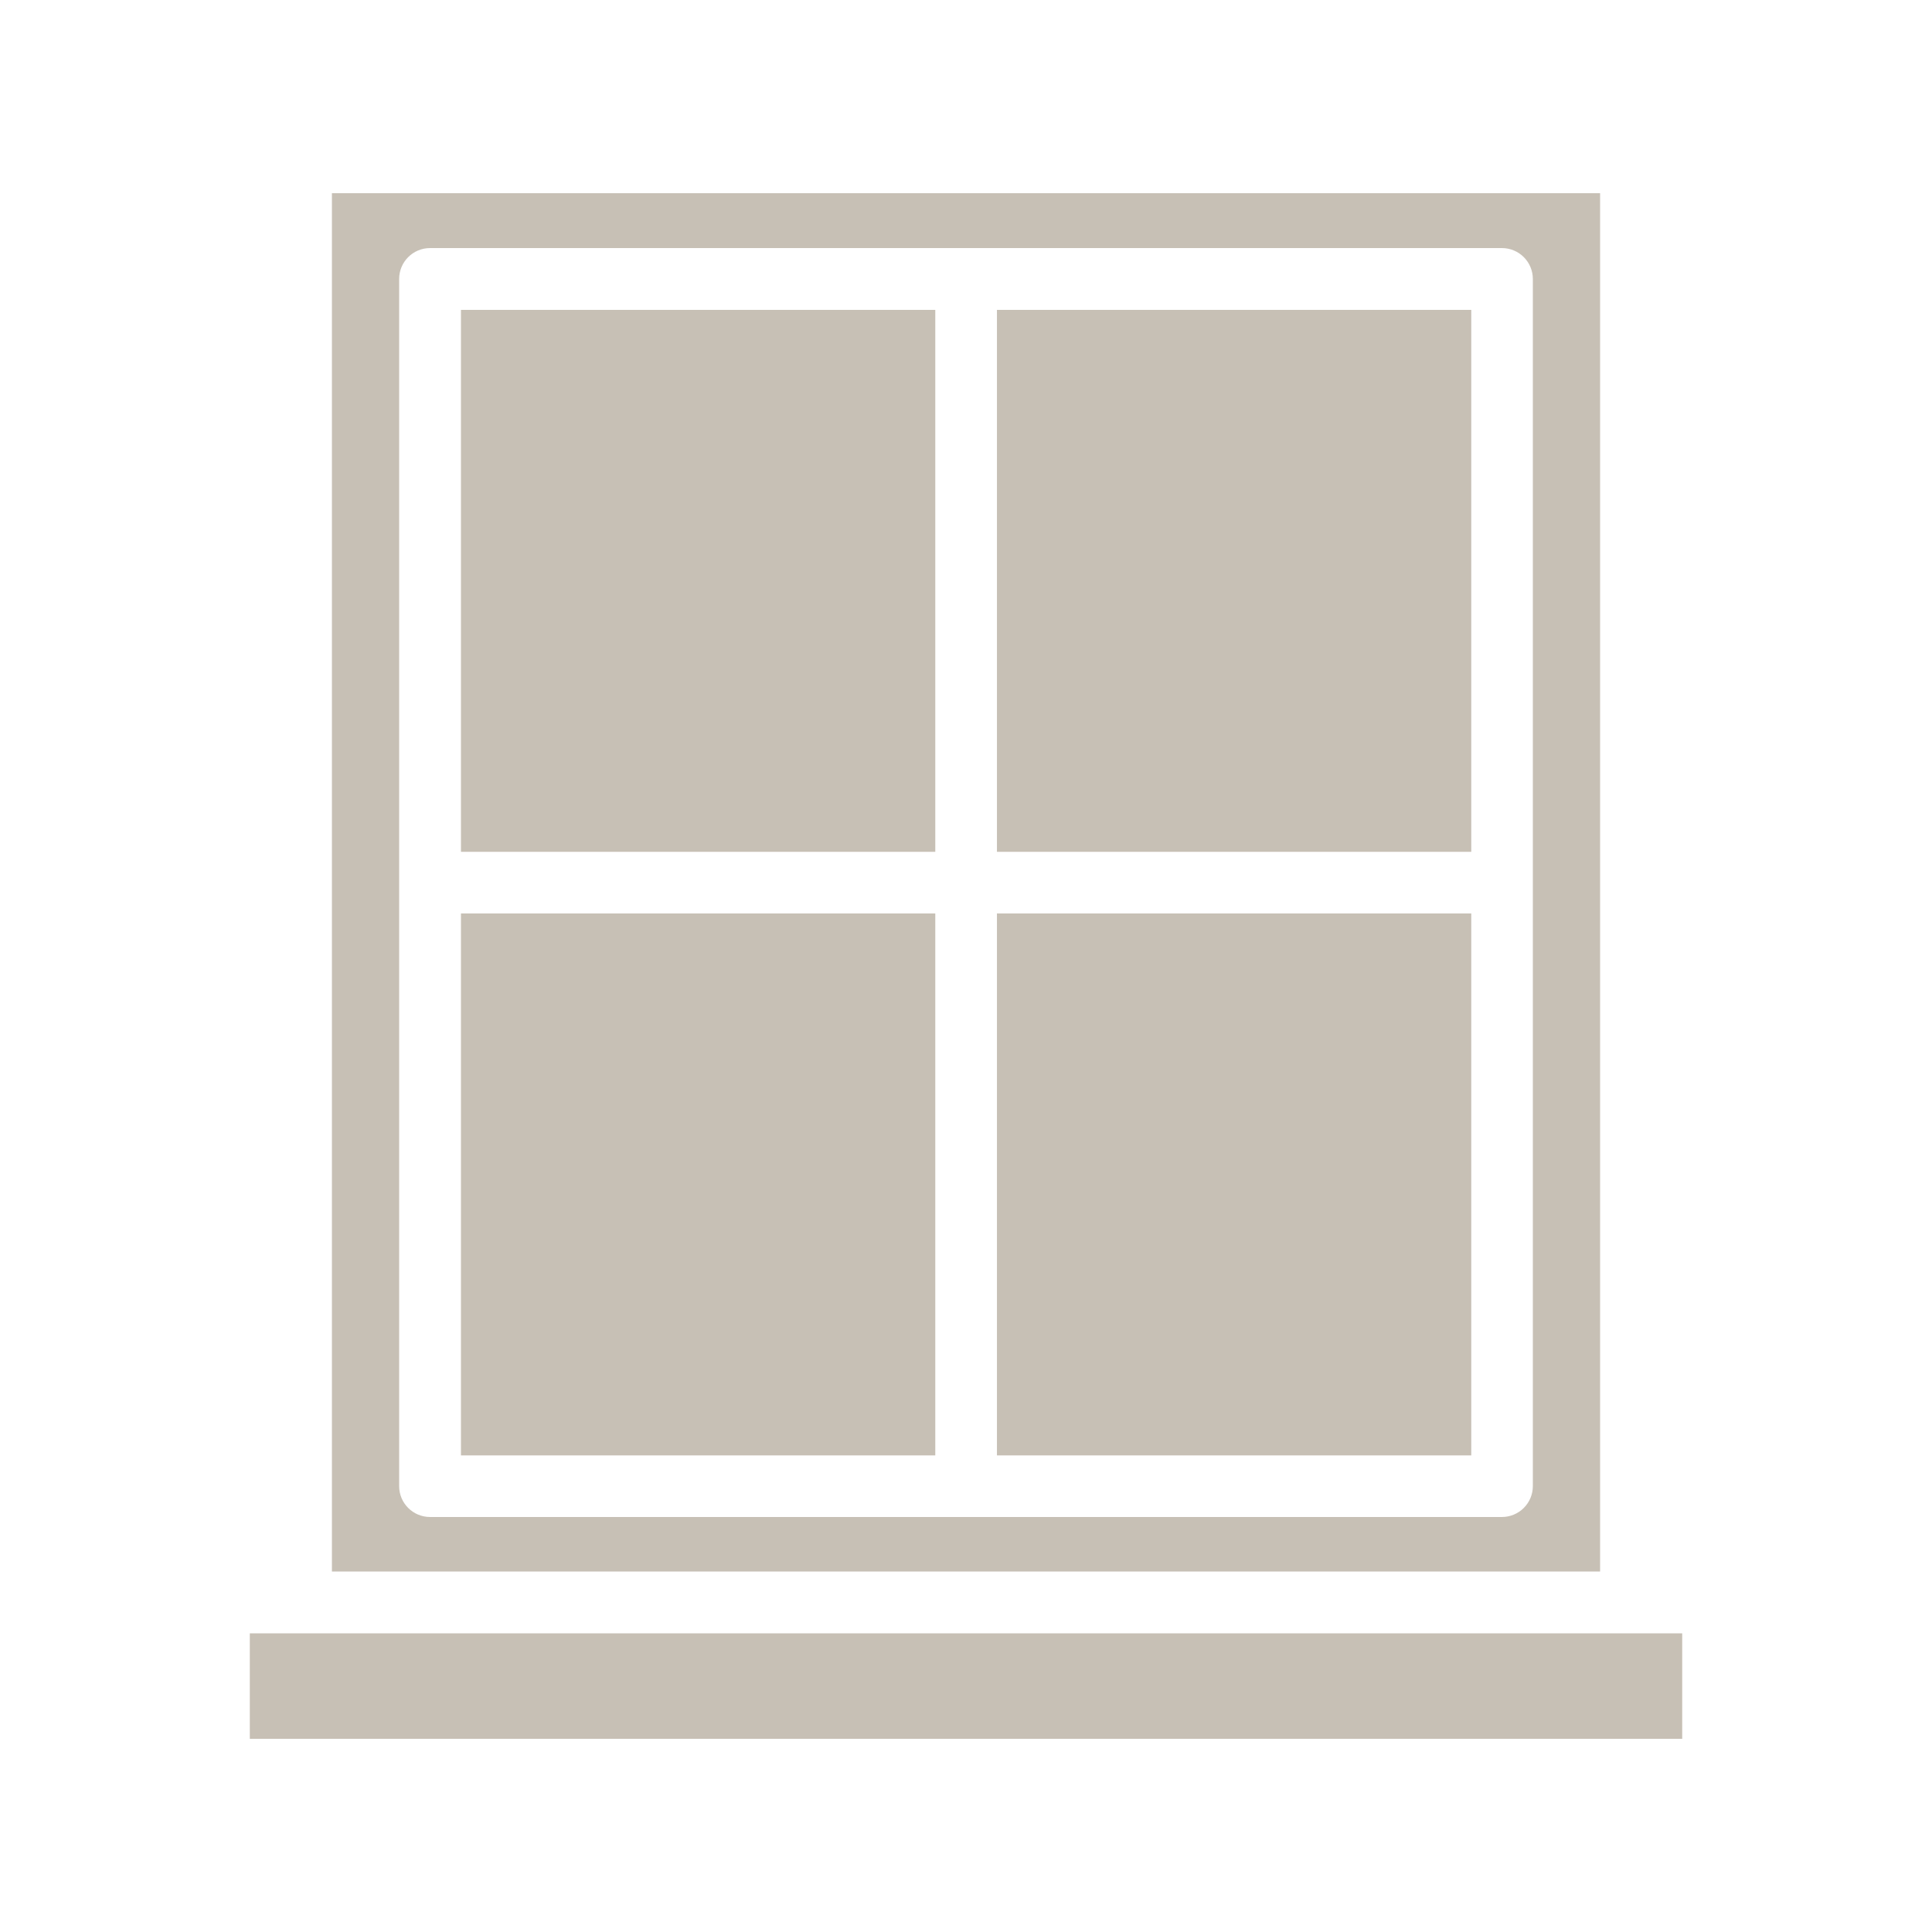 <?xml version="1.0" encoding="UTF-8"?>
<svg width="1200pt" height="1200pt" version="1.1" viewBox="0 0 1200 1200" xmlns="http://www.w3.org/2000/svg">
 <path d="m286.31 567.37h294.61v336.61h-294.61z" fill="#c7c0b5"/>
 <path d="m286.31 192.47h294.61v336.61h-294.61z" fill="#c7c0b5"/>
 <path d="m619.22 567.37h294.61v336.61h-294.61z" fill="#c7c0b5"/>
 <path d="m155.16 1014.5h889.69v65.531h-889.69z" fill="#c7c0b5"/>
 <path d="m619.22 192.47h294.61v336.61h-294.61z" fill="#c7c0b5"/>
 <path d="m206.16 120v856.08h787.69v-856.08zm745.92 803.06c0 5.062-2.016 9.938-5.625 13.547s-8.484 5.625-13.594 5.625h-665.72c-10.641 0-19.219-8.578-19.219-19.172v-749.76c0-10.641 8.578-19.219 19.219-19.219h665.72c5.109 0 9.984 2.016 13.594 5.625s5.625 8.484 5.625 13.594z" fill="#c7c0b5"/>
</svg>
